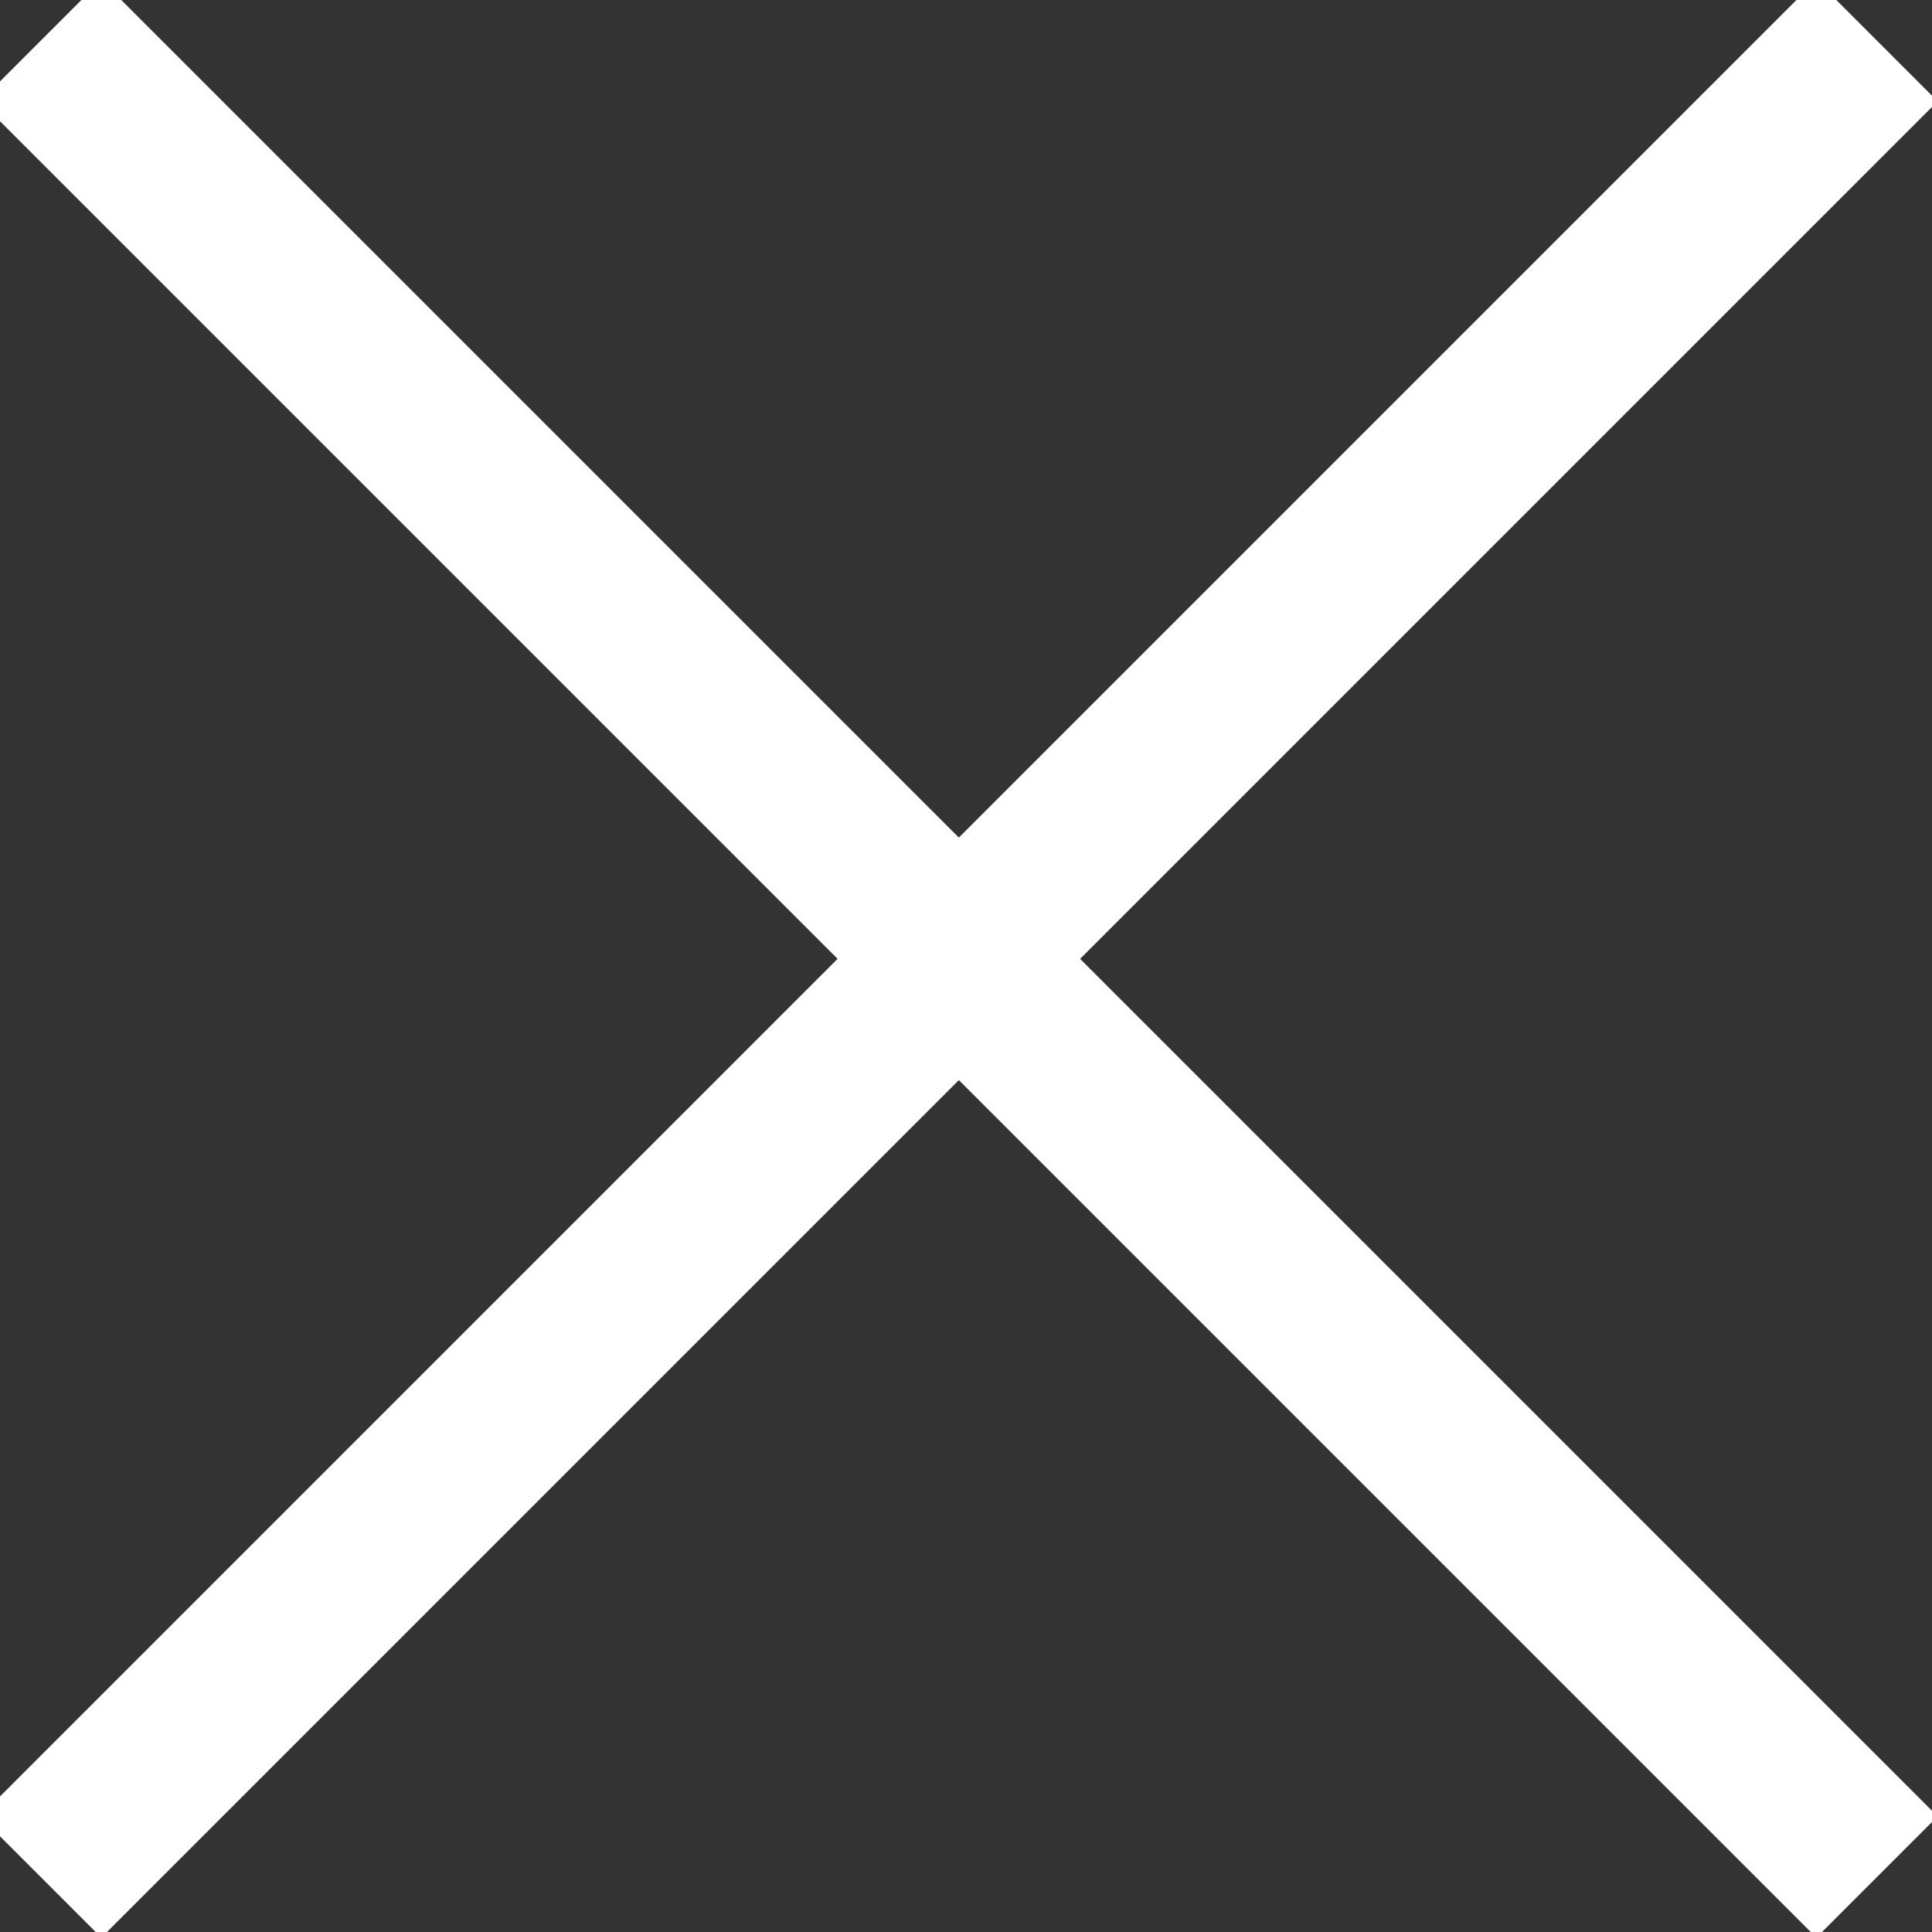 <?xml version="1.0" encoding="UTF-8" standalone="no"?>
<!DOCTYPE svg PUBLIC "-//W3C//DTD SVG 1.1//EN" "http://www.w3.org/Graphics/SVG/1.1/DTD/svg11.dtd">
<svg width="100%" height="100%" viewBox="0 0 54 54" version="1.1" xmlns="http://www.w3.org/2000/svg" xmlns:xlink="http://www.w3.org/1999/xlink" xml:space="preserve" xmlns:serif="http://www.serif.com/" style="fill-rule:evenodd;clip-rule:evenodd;stroke-linecap:square;stroke-linejoin:round;stroke-miterlimit:1.5;">
    <rect x="0" y="0" width="54" height="54" fill="#333333" stroke="none"/>
    <g transform="matrix(1,0,0,1,-6.274,-6.172)">
        <g transform="matrix(1.712,0,0,1.712,-25.134,-28.66)">
            <path d="M20,22L48,50" style="fill:none;stroke:#fff;stroke-width:2.8px;"/>
        </g>
        <g transform="matrix(1.712,0,0,1.712,-25.134,-28.66)">
            <path d="M20,50L48,22" style="fill:none;stroke:#fff;stroke-width:2.8px;"/>
        </g>
    </g>
</svg>
